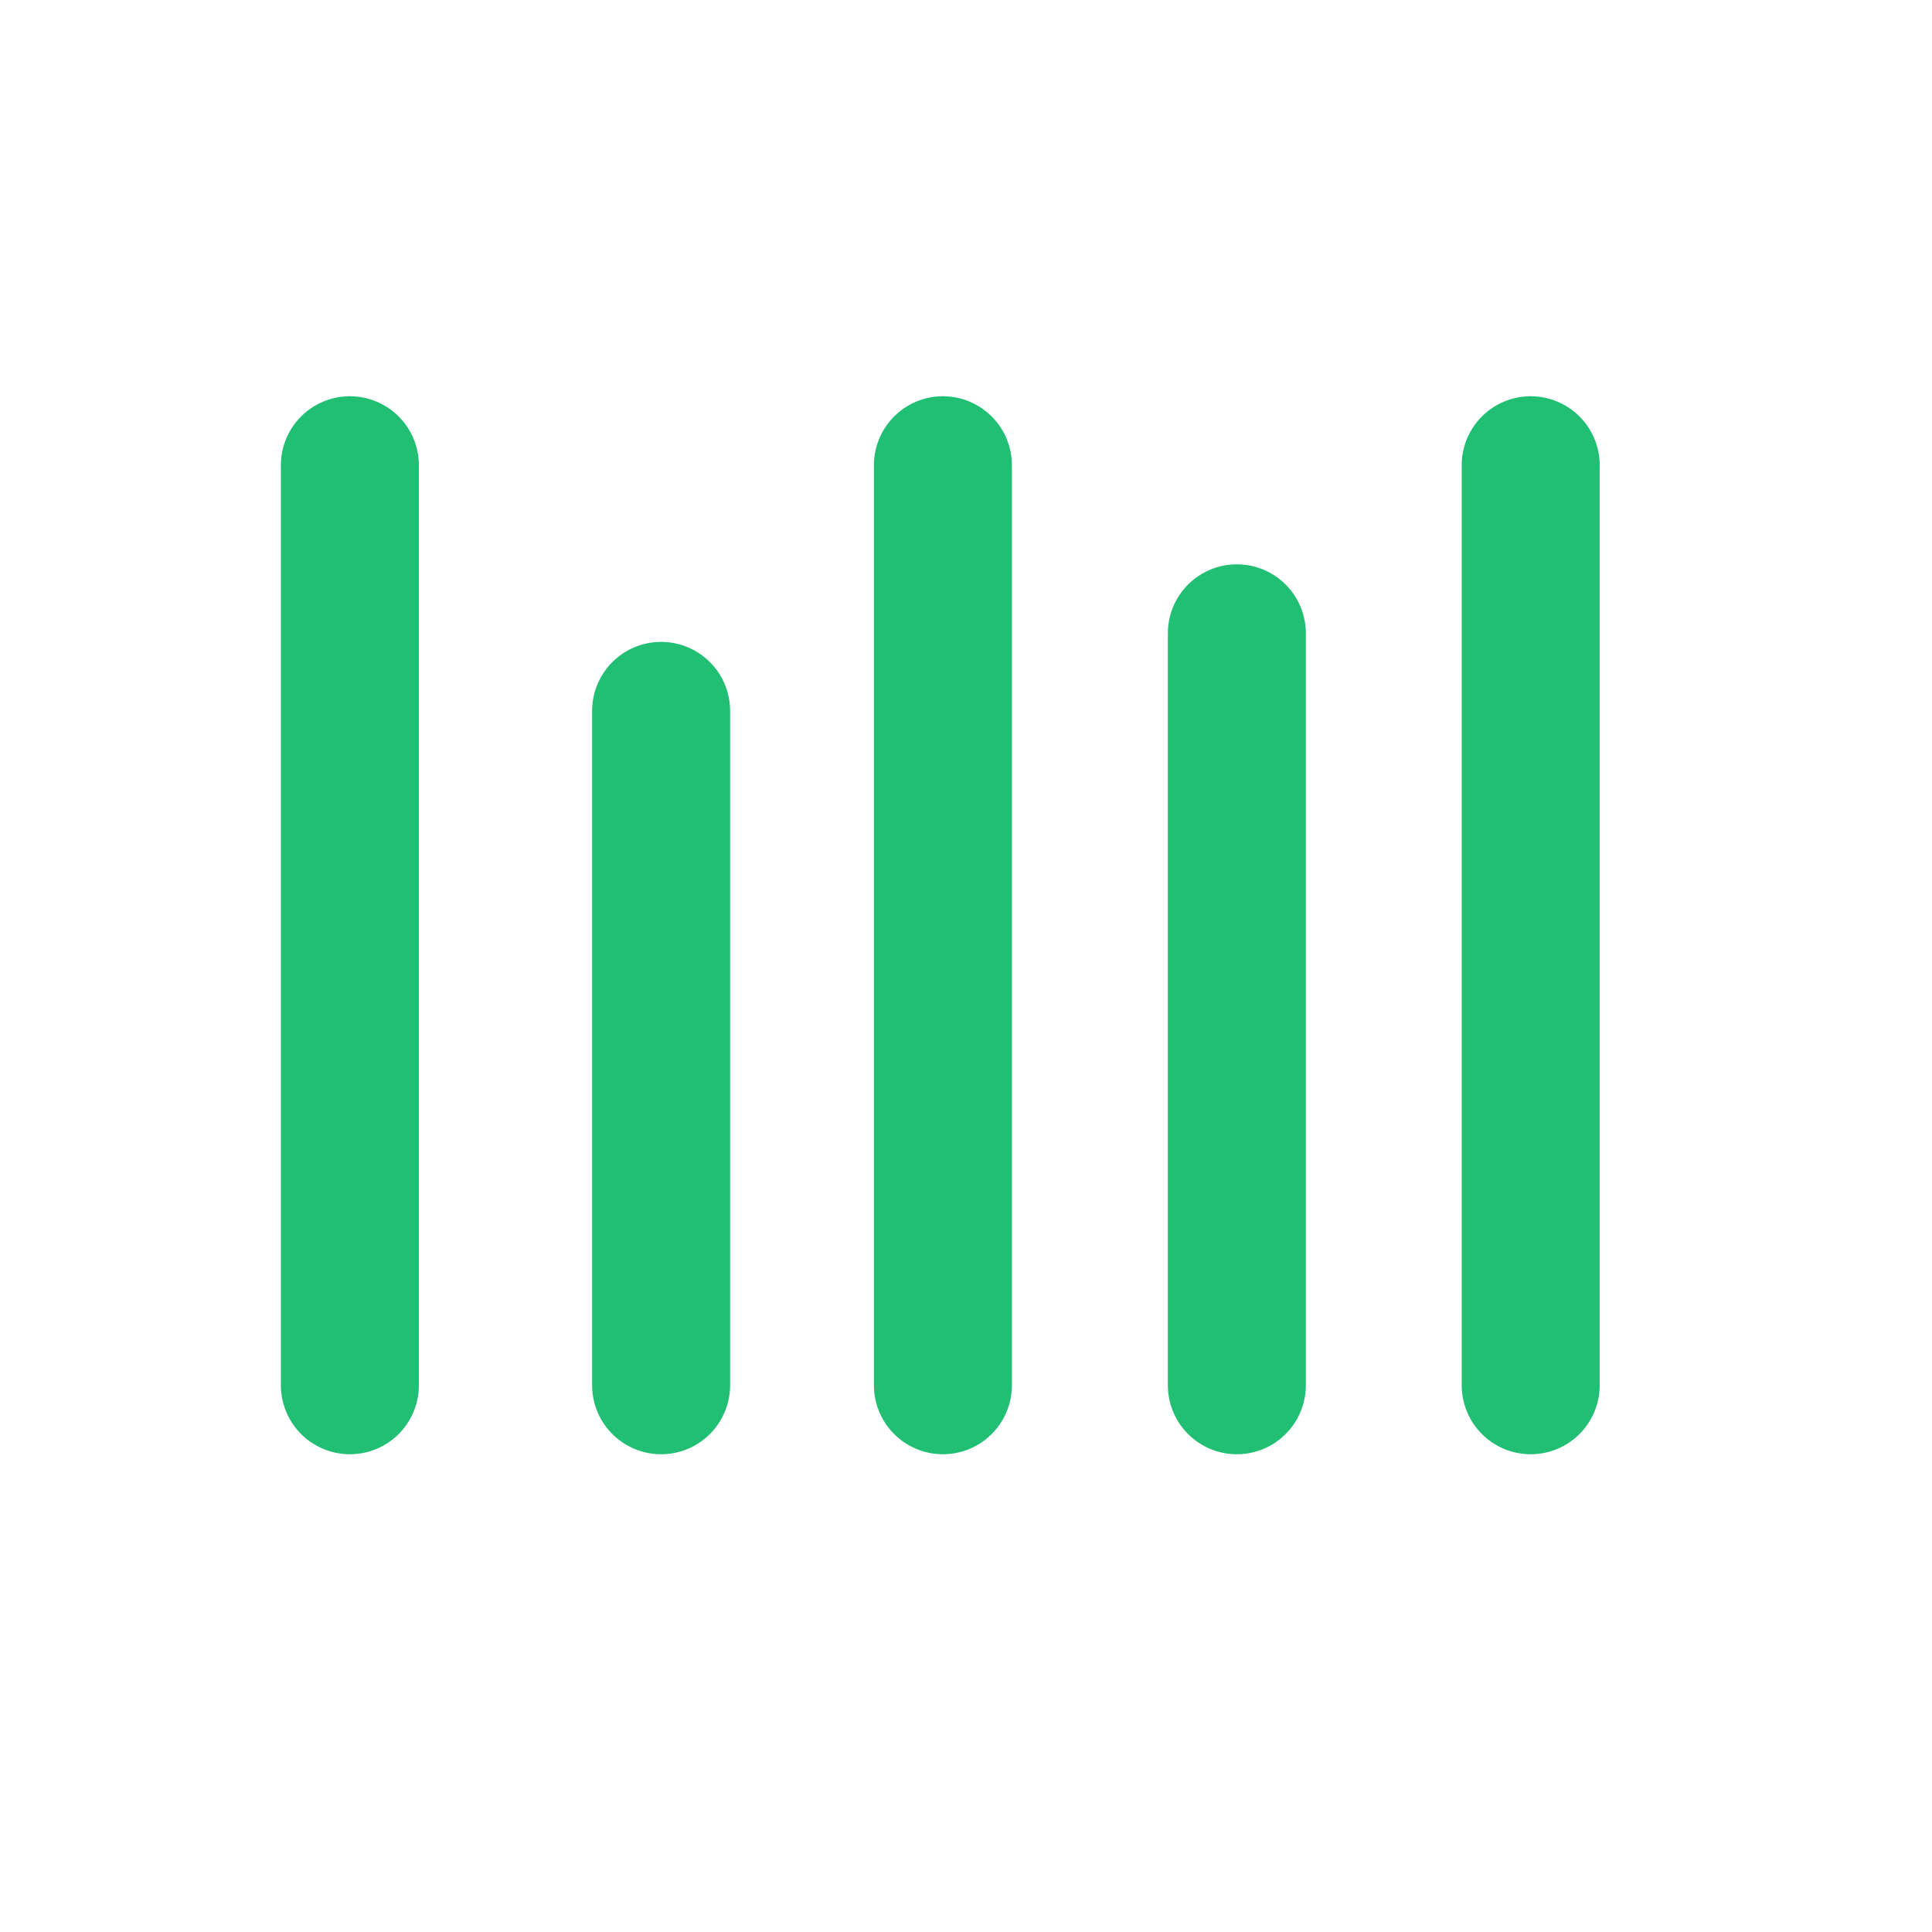 <svg width="21" height="21" viewBox="0 0 21 21" fill="none" xmlns="http://www.w3.org/2000/svg">
<path d="M3.803 15.057V5.057" stroke="#21BF73" stroke-width="1.5" stroke-linecap="round" stroke-linejoin="round"/>
<path d="M7.186 15.057L7.186 7.727" stroke="#21BF73" stroke-width="1.5" stroke-linecap="round" stroke-linejoin="round"/>
<path d="M10.249 15.057V5.057" stroke="#21BF73" stroke-width="1.5" stroke-linecap="round" stroke-linejoin="round"/>
<path d="M13.444 15.057L13.444 6.884" stroke="#21BF73" stroke-width="1.5" stroke-linecap="round" stroke-linejoin="round"/>
<path d="M16.638 15.057V5.057" stroke="#21BF73" stroke-width="1.5" stroke-linecap="round" stroke-linejoin="round"/>
</svg>
